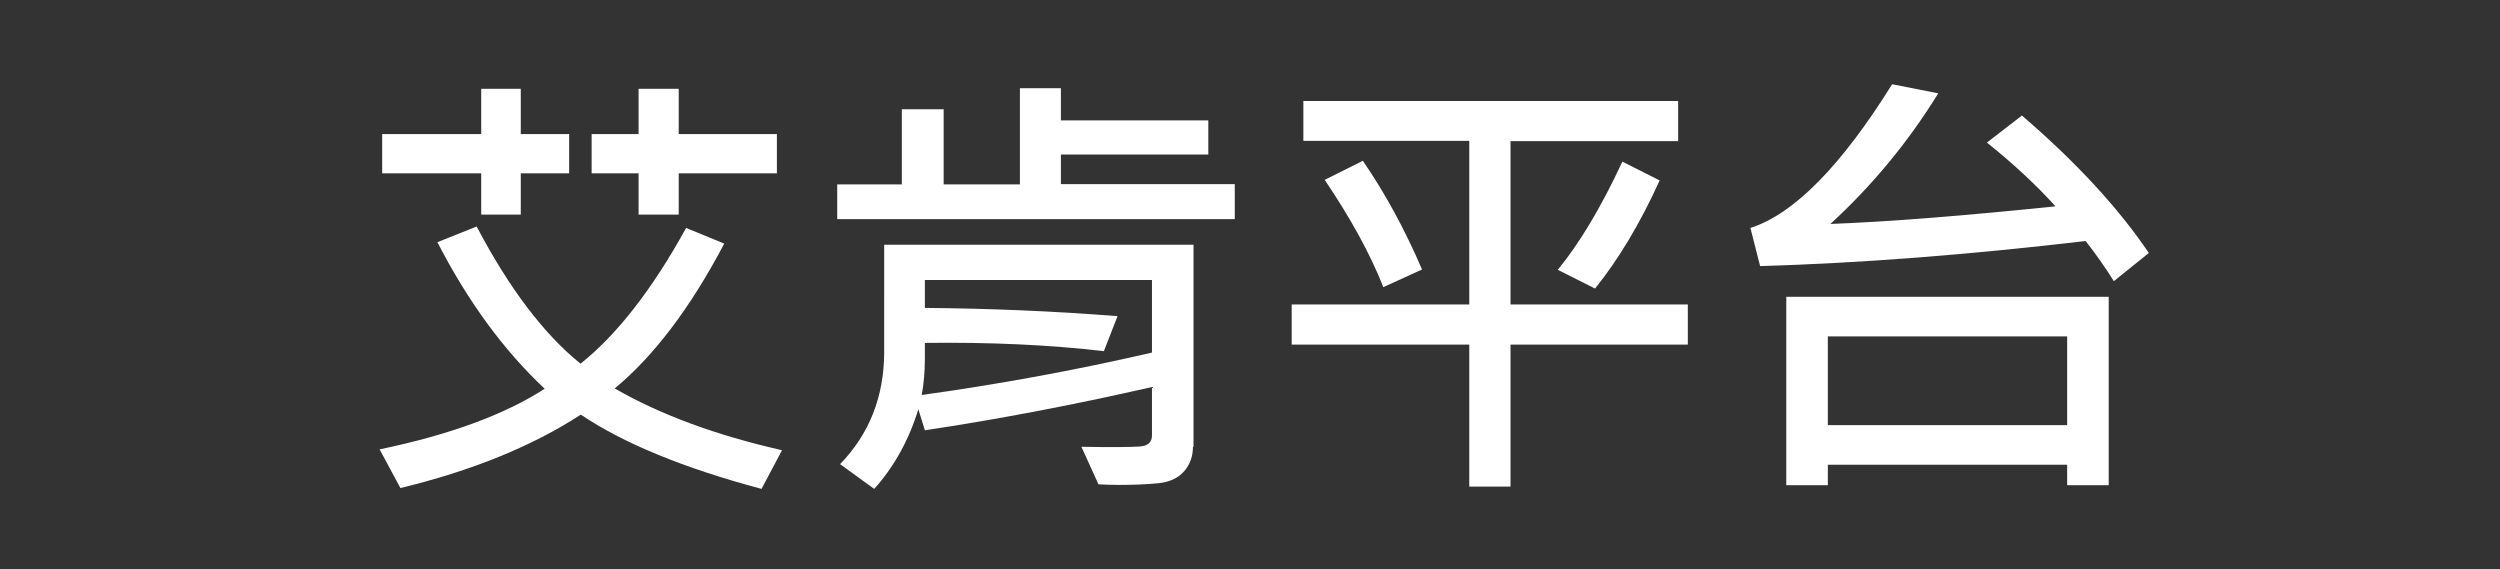 <?xml version="1.0" encoding="utf-8"?>
<!-- Generator: Adobe Illustrator 25.2.3, SVG Export Plug-In . SVG Version: 6.00 Build 0)  -->
<svg version="1.1" id="圖層_1" xmlns="http://www.w3.org/2000/svg" xmlns:xlink="http://www.w3.org/1999/xlink" x="0px" y="0px"
	 viewBox="0 0 878.5 200" style="enable-background:new 0 0 878.5 200;" xml:space="preserve">
<rect x="0" y="0" width="878.5" height="200" fill="#333333" stroke="none"/>
<style type="text/css">
	.st0{fill:#FFFFFF;}
</style>
<g>
	<path class="st0" d="M274.8,158.2l-7.2,13.6c-27.3-7.3-48.5-16-63.5-26.1c-17.1,11.1-38.2,19.7-63.4,25.8l-7.3-13.6
		c24.6-5.1,43.9-12.2,58-21.3c-14.4-13.5-27-30.7-37.7-51.5l13.8-5.5c11.4,21.7,23.6,37.8,36.5,48.2c12.8-10.2,25.2-26.1,37.1-47.7
		l13.4,5.5c-11.9,22.6-24.8,39.6-38.5,50.9C232.2,145.8,251.8,153,274.8,158.2z M200,60.9h-17v14.5h-13.9V60.9h-34.8V47.1h34.8V31.2
		H183v15.9h17L200,60.9L200,60.9z M273,60.9h-34.5v14.5h-14.1V60.9h-16.5V47.1h16.5V31.2h14.1v15.9H273V60.9z"/>
	<path class="st0" d="M433.9,77H294.2V64.8h22.7V38.4h14.7v26.4h26.8V31h14.4v11.3h51.8v12h-51.8v10.4h61.1V77z M419.2,157
		c0,3.3-1,6.2-3.1,8.6c-2.1,2.4-5.1,3.8-9,4.2c-3.9,0.4-8.6,0.6-13.9,0.6c-2.4,0-4.8-0.1-7.2-0.2L380,157
		c10.8,0.2,17.6,0.1,20.5-0.1c2.9-0.2,4.3-1.5,4.3-3.9v-17c-28.5,6.5-55.1,11.5-79.8,15.2l-2.3-7.4c-3.3,10.8-8.5,20.2-15.5,28
		l-12-8.7c10.3-10.6,15.5-23.8,15.5-39.5V86h108.7V157z M404.8,123.9V98.4h-79.8v9.8c22.6,0.2,45.1,1.1,67.7,2.9l-4.8,12.3
		c-18.8-2.2-39.7-3.2-62.9-2.9v5.6c0,4.6-0.4,8.8-1.1,12.7C350.5,135.1,377.5,130.2,404.8,123.9z"/>
	<path class="st0" d="M593.1,121.1h-62.3V171h-14.5v-49.9h-62.4V107h62.4V49.5H458V35.5h131.7v14.1h-58.9V107h62.3V121.1z
		 M499.7,94.7l-13.6,6.2c-4.6-11.7-11.5-24.2-20.6-37.7l13.4-6.7C486.8,68,493.7,80.7,499.7,94.7z M583.2,63.4
		c-6.9,15.2-14.5,27.8-22.7,38l-13.1-6.6c7.5-9.1,15.1-21.7,22.7-38L583.2,63.4z"/>
	<path class="st0" d="M755.1,88.9l-12.3,9.9c-3-4.8-6.3-9.5-9.9-14.1c-41.1,4.8-79.3,7.8-114.4,8.8l-3.4-13.4
		c15.3-4.9,31.9-21.8,49.8-50.5l16.2,3.2c-10.6,17.2-23.3,32.5-37.9,45.9c20.9-0.8,47.2-2.9,79.1-6.2c-6.6-7.3-14.6-14.8-24.1-22.4
		l12.3-9.5C729.7,57.1,744.5,73.2,755.1,88.9z M740.9,170.5h-14.5v-7.2h-84.1v7.2h-14.6v-66.2h113.3V170.5z M726.4,149.4v-31.2
		h-84.1v31.2H726.4z"/>
</g>
</svg>
